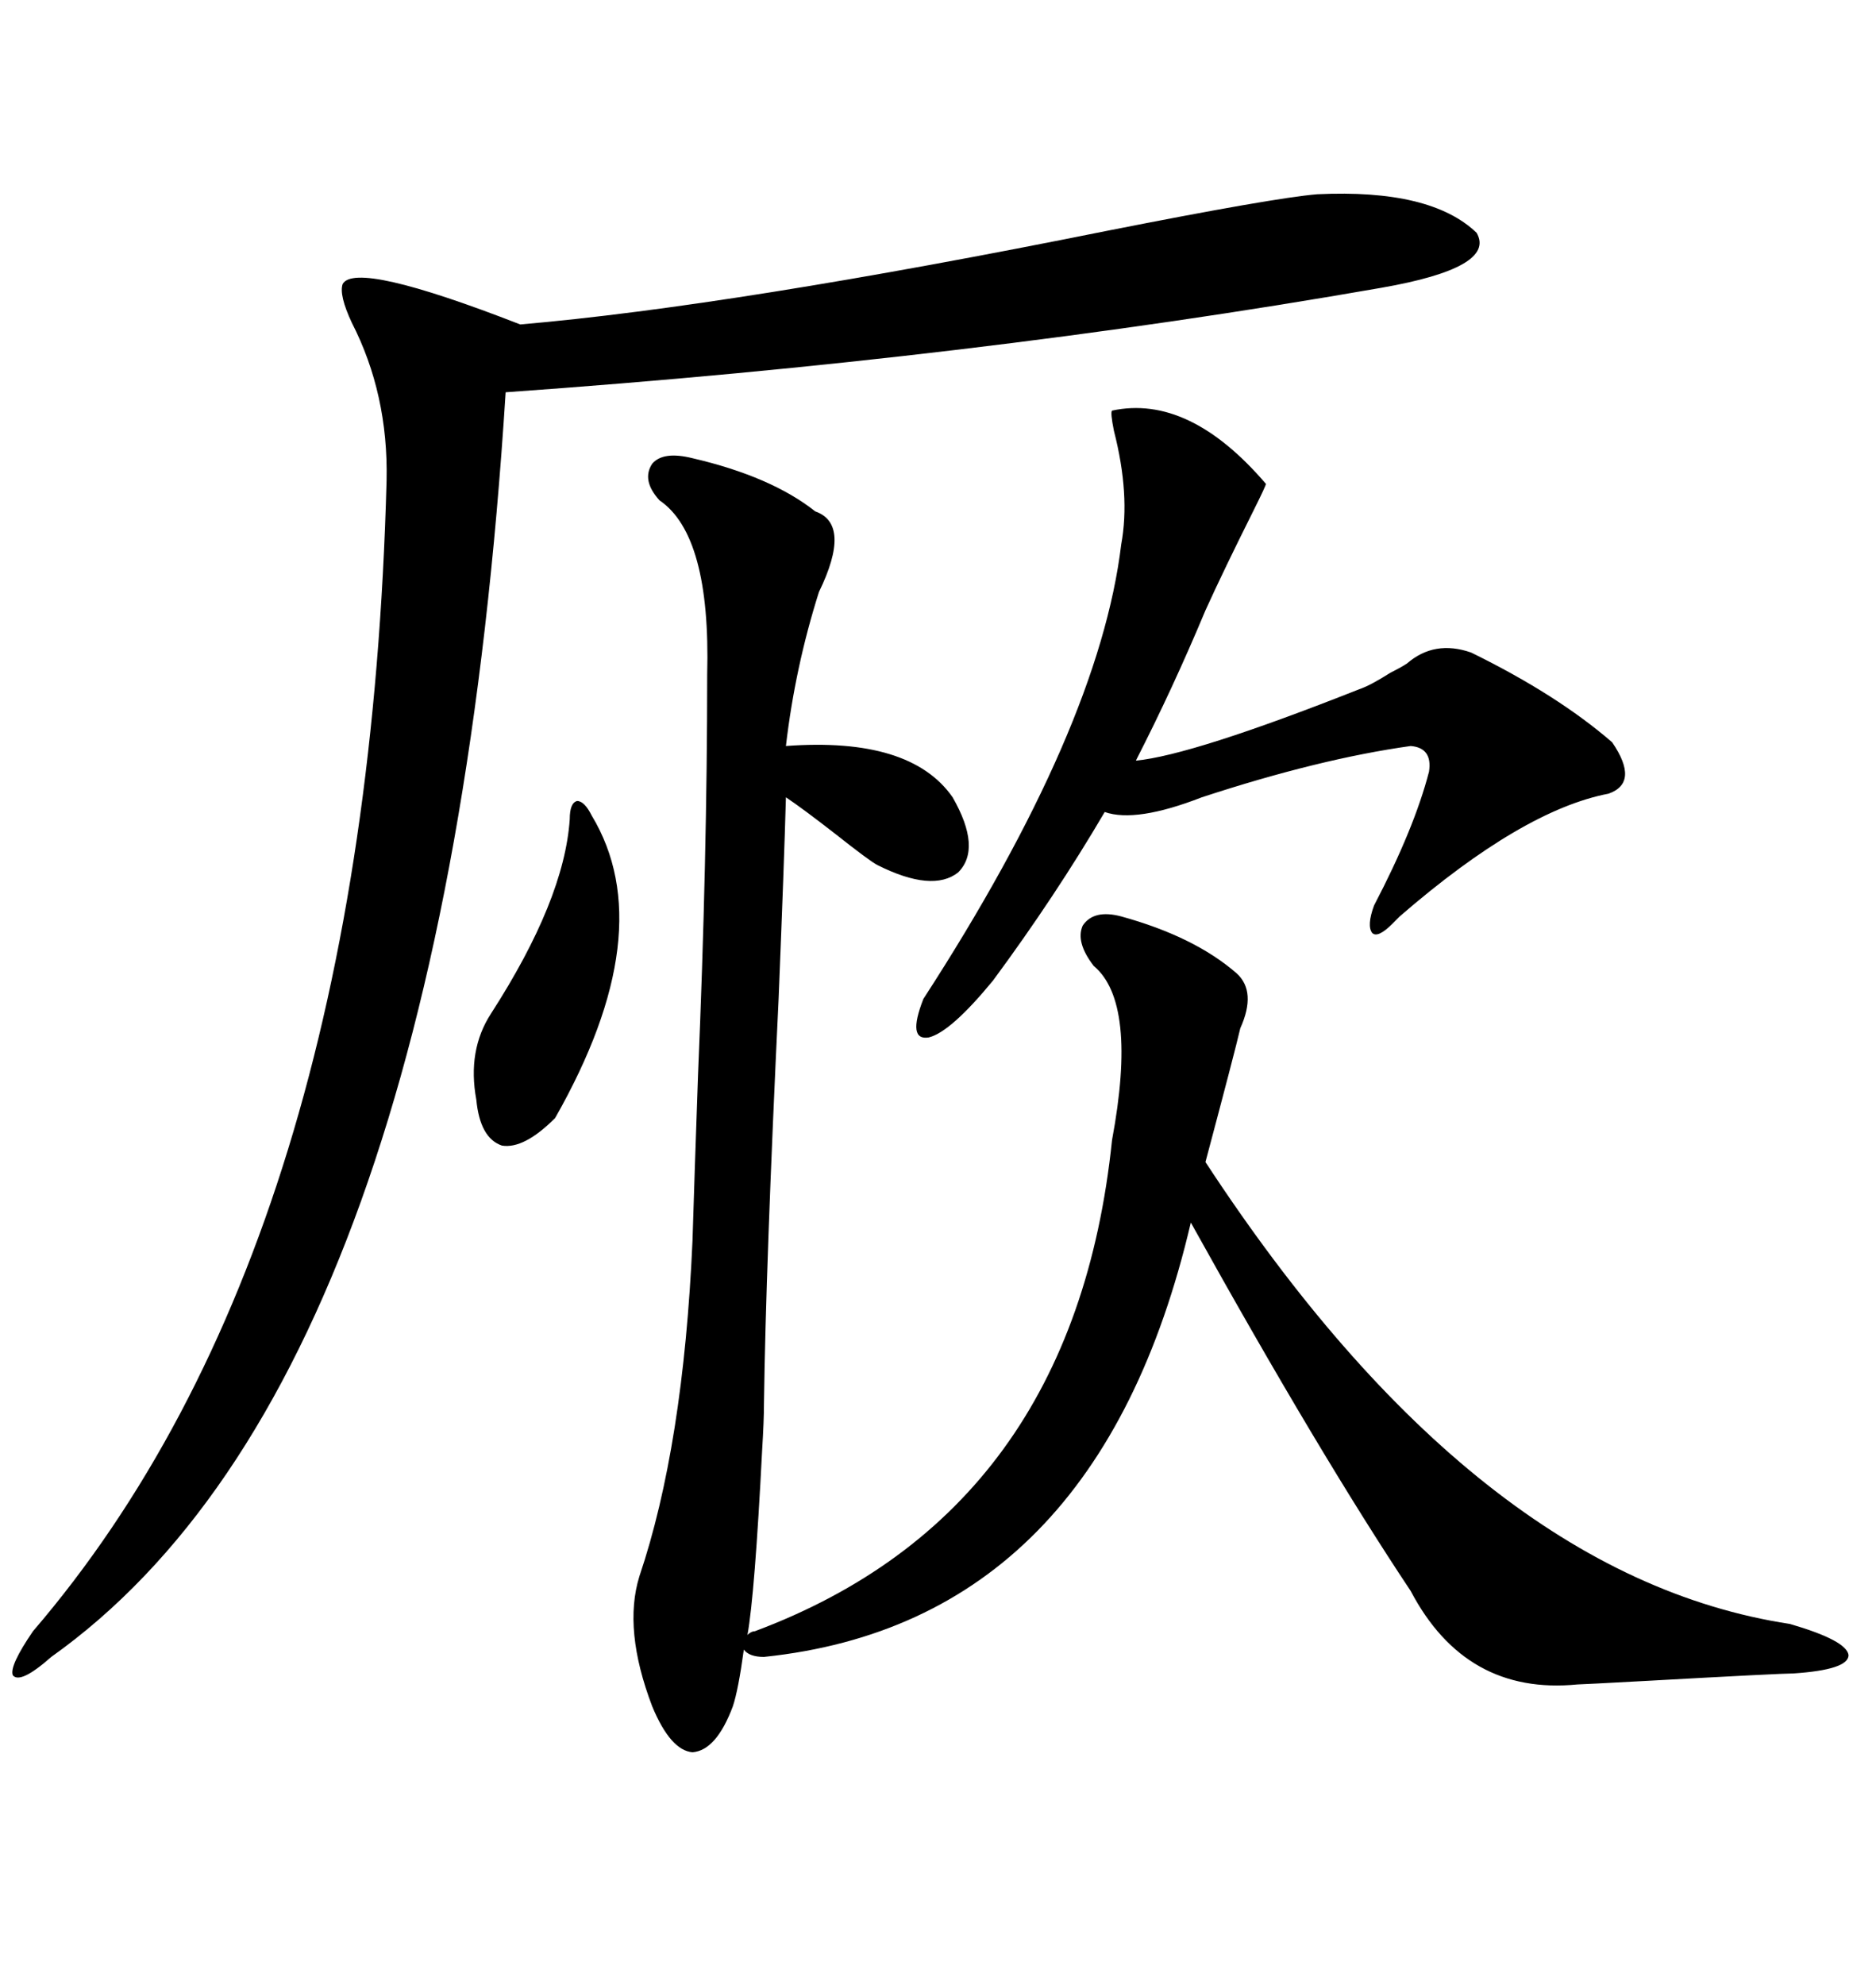 <svg xmlns="http://www.w3.org/2000/svg" xmlns:xlink="http://www.w3.org/1999/xlink" width="300" height="317.285"><path d="M179.30 146.48L179.30 146.48Q191.02 149.71 197.75 155.57L197.75 155.57Q200.98 158.50 198.34 164.36L198.34 164.36Q197.46 168.16 192.77 185.74L192.77 185.74Q236.13 251.95 286.23 259.57L286.23 259.57Q295.31 262.21 295.61 264.55L295.61 264.55Q295.61 266.89 286.82 267.48L286.82 267.48Q284.77 267.48 263.67 268.65L263.67 268.65Q252.83 269.24 252.25 269.24L252.25 269.24Q234.38 271.00 225.59 254.30L225.59 254.30Q210.94 232.32 190.43 195.41L190.43 195.41Q175.49 259.28 122.17 264.84L122.17 264.84Q119.82 264.84 118.95 263.67L118.95 263.67Q118.07 270.12 117.19 272.75L117.19 272.75Q114.55 279.79 110.74 280.08L110.74 280.08Q107.23 279.79 104.30 272.75L104.30 272.75Q99.61 260.45 102.25 251.95L102.25 251.95Q109.28 231.15 110.74 198.34L110.74 198.34Q111.04 188.38 111.62 171.97L111.62 171.97Q113.09 137.11 113.09 107.81L113.09 107.81Q113.67 85.55 105.47 79.98L105.47 79.98Q102.54 76.76 104.30 74.12L104.30 74.12Q106.05 72.07 110.74 73.24L110.74 73.24Q123.34 76.17 130.37 81.74L130.37 81.74Q136.23 83.79 130.96 94.63L130.96 94.63Q127.15 106.64 125.68 119.24L125.68 119.24Q145.61 117.77 152.34 127.44L152.34 127.44Q157.03 135.64 153.22 139.45L153.22 139.45Q149.12 142.68 140.33 138.28L140.33 138.28Q139.16 137.70 133.59 133.30L133.59 133.30Q128.32 129.20 125.68 127.44L125.68 127.44Q125.39 137.99 124.51 159.67L124.51 159.67Q122.46 202.44 122.17 224.41L122.17 224.41Q122.17 227.05 121.88 231.74L121.88 231.74Q120.70 254.88 119.53 261.33L119.53 261.33Q120.12 260.74 120.70 260.74L120.70 260.74Q171.68 241.70 177.83 182.23L177.83 182.23Q181.93 160.25 174.90 154.39L174.90 154.39Q171.97 150.59 173.14 147.95L173.14 147.95Q174.90 145.31 179.30 146.48ZM210.64 31.05L210.64 31.05Q228.81 30.18 236.13 37.21L236.13 37.21Q239.36 42.77 220.90 46.00L220.90 46.00Q155.57 57.42 80.86 62.70L80.86 62.70Q70.90 220.31 8.20 264.84L8.20 264.84Q3.22 269.24 2.05 267.77L2.05 267.77Q1.46 266.31 5.27 260.74L5.27 260.74Q58.59 198.63 61.82 76.76L61.82 76.76Q62.11 62.99 56.25 51.56L56.25 51.56Q54.20 47.17 54.79 45.41L54.79 45.41Q56.84 41.60 83.20 51.86L83.20 51.86Q117.19 48.93 176.95 36.91L176.95 36.91Q203.61 31.64 210.64 31.05ZM202.44 77.34L202.44 77.34Q202.44 77.64 200.39 81.74L200.39 81.74Q195.70 91.11 192.77 97.56L192.77 97.56Q187.50 110.16 181.64 121.58L181.64 121.58Q190.72 120.70 217.38 110.16L217.38 110.16Q219.14 109.57 222.36 107.52L222.36 107.52Q224.12 106.64 225 106.05L225 106.05Q229.39 102.25 235.25 104.30L235.25 104.30Q249.02 111.04 257.81 118.65L257.81 118.65Q262.21 125.10 257.23 126.86L257.23 126.86Q243.46 129.49 223.83 146.48L223.83 146.48Q222.95 147.36 222.66 147.66L222.66 147.66Q220.31 150 219.43 149.12L219.43 149.12Q218.55 147.95 219.73 144.73L219.73 144.73Q226.17 132.42 228.52 123.34L228.52 123.34Q229.10 119.53 225.59 119.24L225.59 119.24Q210.94 121.29 192.19 127.44L192.19 127.44Q181.64 131.54 176.66 129.79L176.66 129.79Q168.75 143.26 158.79 156.74L158.79 156.74Q152.05 164.94 148.54 165.82L148.54 165.82Q145.02 166.41 147.66 159.67L147.66 159.67Q175.78 116.31 179.30 87.01L179.30 87.01Q180.76 79.10 178.13 68.85L178.13 68.85Q177.54 65.92 177.83 65.63L177.83 65.63Q190.14 62.99 202.44 77.34ZM94.63 130.37L94.63 130.37Q105.76 148.83 88.77 178.71L88.77 178.71Q83.79 183.69 80.27 183.11L80.27 183.11Q76.76 181.93 76.17 175.78L76.17 175.78Q74.71 167.87 78.52 162.01L78.52 162.01Q90.23 143.85 91.11 130.96L91.11 130.96Q91.11 128.32 92.29 128.03L92.29 128.03Q93.46 128.03 94.63 130.37Z"/></svg>